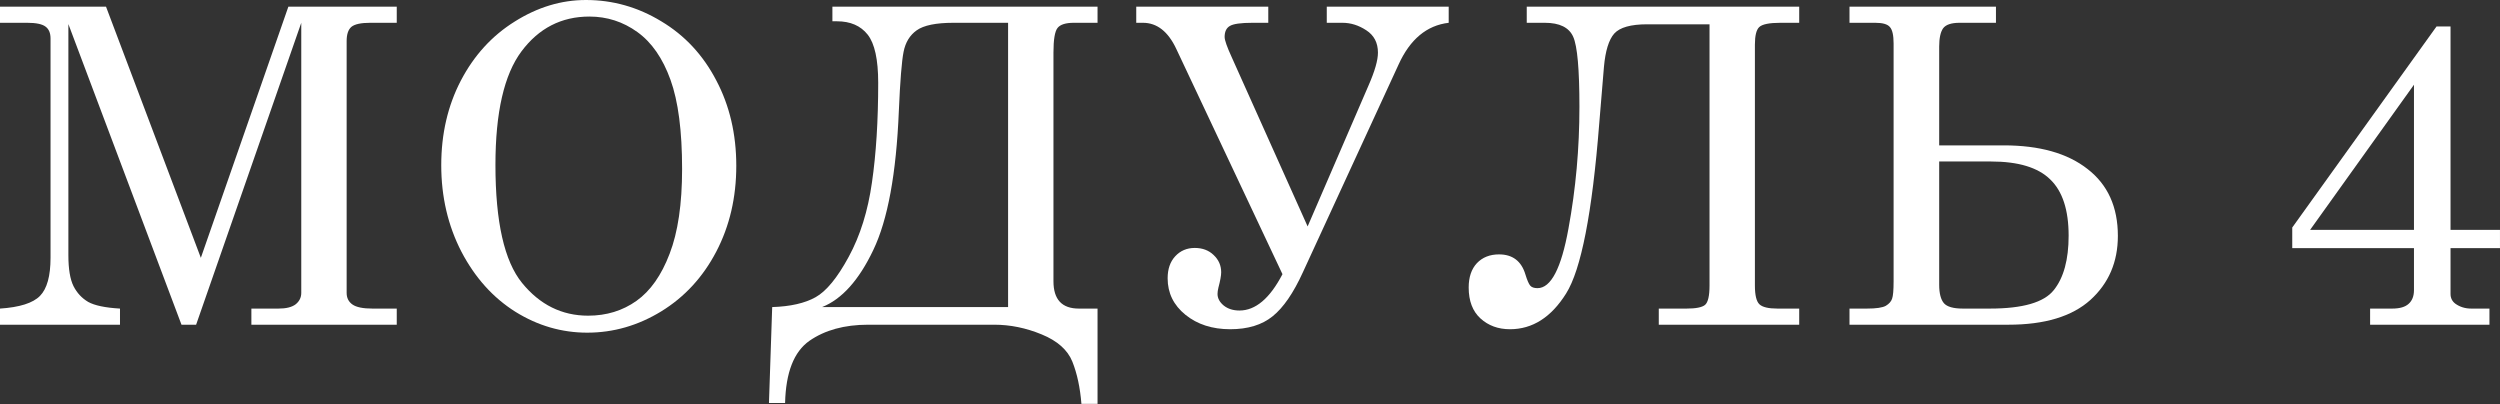 <?xml version="1.0" encoding="UTF-8"?> <svg xmlns="http://www.w3.org/2000/svg" width="1410" height="228" viewBox="0 0 1410 228" fill="none"><rect x="0" y="0" width="1410" height="228" fill="#333333" stroke="none"/> <path d="M0 3.76H59.792L113.278 145.417L162.639 3.76H223.766V12.856H208.848C203.592 12.856 200.035 13.624 198.175 15.16C196.396 16.697 195.507 19.365 195.507 23.165V165.186C195.507 168.016 196.598 170.199 198.782 171.736C200.965 173.272 204.724 174.04 210.061 174.04H223.766V183.136H141.779V174.04H157.06C161.427 174.04 164.661 173.231 166.763 171.614C168.865 169.916 169.916 167.774 169.916 165.186V12.856L110.609 183.136H102.362L38.568 13.584V143.962C38.568 151.724 39.538 157.546 41.478 161.427C43.419 165.227 46.168 168.178 49.726 170.28C53.364 172.302 59.347 173.555 67.675 174.04V183.136H0V174.04C11.077 173.312 18.597 170.927 22.558 166.884C26.52 162.842 28.501 155.686 28.501 145.417V21.709C28.501 18.637 27.572 16.413 25.712 15.039C23.852 13.584 20.375 12.856 15.282 12.856H0V3.76Z" fill="white"></path> <path d="M330.489 0C345.609 0 359.759 4.002 372.938 12.007C386.198 19.931 396.548 31.048 403.986 45.359C411.506 59.59 415.265 75.64 415.265 93.509C415.265 111.378 411.506 127.508 403.986 141.9C396.467 156.292 386.117 167.531 372.938 175.617C359.839 183.621 345.932 187.624 331.217 187.624C316.825 187.624 303.322 183.702 290.709 175.859C278.095 167.935 267.948 156.656 260.267 142.021C252.666 127.306 248.866 111.014 248.866 93.145C248.866 75.518 252.545 59.63 259.903 45.481C267.342 31.25 277.489 20.133 290.345 12.128C303.201 4.043 316.582 0 330.489 0ZM332.43 9.339C316.663 9.339 303.888 15.888 294.105 28.986C284.321 42.085 279.429 63.431 279.429 93.023C279.429 125.123 284.442 147.317 294.468 159.607C304.494 171.897 316.906 178.042 331.702 178.042C342.051 178.042 351.148 175.253 358.991 169.674C366.833 164.095 373.059 155.241 377.668 143.113C382.358 130.985 384.702 115.056 384.702 95.328C384.702 73.82 382.519 57.043 378.153 44.996C373.787 32.867 367.561 23.893 359.476 18.071C351.39 12.249 342.375 9.339 332.43 9.339Z" fill="white"></path> <path d="M619.015 174.04V227.768H609.919C609.191 218.631 607.493 210.708 604.825 203.997C602.157 197.367 596.375 192.232 587.481 188.594C578.668 184.955 569.774 183.136 560.799 183.136H489.607C476.266 183.136 465.229 186.168 456.497 192.232C447.764 198.377 443.196 210.061 442.792 227.283H433.696L435.515 173.191C445.783 172.868 453.95 171.008 460.014 167.612C466.078 164.216 472.304 156.616 478.691 144.811C485.16 132.925 489.526 118.937 491.79 102.847C494.134 86.757 495.307 68.039 495.307 46.694C495.307 33.595 493.326 24.539 489.364 19.526C485.402 14.513 479.621 12.007 472.021 12.007H469.474V3.76H619.015V12.856H605.674C601.065 12.856 597.992 13.826 596.456 15.767C594.92 17.707 594.152 22.316 594.152 29.593V158.637C594.152 168.906 598.922 174.04 608.463 174.04H619.015ZM568.561 173.191V12.856H537.756C527.891 12.856 520.978 14.271 517.016 17.101C513.135 19.85 510.669 23.893 509.618 29.229C508.567 34.485 507.678 45.602 506.95 62.582C505.495 97.915 500.684 124.072 492.517 141.051C484.432 158.031 474.81 168.744 463.652 173.191H568.561Z" fill="white"></path> <path d="M723.313 154.635L663.399 27.531C658.79 17.748 652.524 12.856 644.6 12.856H640.841V3.76H715.308V12.856H706.454C699.824 12.856 695.539 13.462 693.598 14.675C691.658 15.807 690.688 17.869 690.688 20.86C690.688 22.639 692.022 26.439 694.69 32.261L737.503 127.71L771.825 48.27C775.383 40.185 777.162 33.999 777.162 29.714C777.162 24.135 774.979 19.931 770.613 17.101C766.327 14.271 761.84 12.856 757.15 12.856H748.297V3.76H817.064V12.856C804.693 14.311 795.273 22.154 788.805 36.385L734.834 153.543C729.498 165.267 723.798 173.555 717.734 178.406C711.75 183.257 703.786 185.683 693.841 185.683C683.734 185.683 675.325 182.974 668.614 177.557C661.903 172.14 658.548 165.267 658.548 156.939C658.548 151.764 659.963 147.641 662.793 144.568C665.704 141.415 669.382 139.838 673.829 139.838C678.196 139.838 681.753 141.173 684.502 143.841C687.332 146.509 688.747 149.743 688.747 153.543C688.747 155.403 688.222 158.314 687.171 162.276C686.847 163.65 686.685 164.823 686.685 165.793C686.685 168.218 687.858 170.402 690.203 172.342C692.547 174.202 695.499 175.132 699.056 175.132C708.112 175.132 716.197 168.299 723.313 154.635Z" fill="white"></path> <path d="M861.084 3.76H1014.75V12.856H1004.2C997.891 12.856 993.888 13.665 992.19 15.282C990.573 16.818 989.765 20.133 989.765 25.227V161.063C989.765 166.48 990.614 169.997 992.312 171.614C994.01 173.231 997.406 174.04 1002.5 174.04H1014.75V183.136H935.552V174.04H951.197C956.453 174.04 959.929 173.353 961.627 171.978C963.325 170.523 964.174 166.884 964.174 161.063V13.705H929.002C919.785 13.705 913.6 15.443 910.446 18.92C907.374 22.397 905.433 28.663 904.625 37.719L901.956 69.859C897.995 120.15 891.769 152.047 883.279 165.55C874.87 178.972 864.319 185.683 851.624 185.683C844.994 185.683 839.456 183.662 835.009 179.619C830.562 175.576 828.338 169.755 828.338 162.154C828.338 156.333 829.874 151.764 832.947 148.449C836.1 145.134 840.264 143.477 845.439 143.477C853.12 143.477 858.093 147.277 860.357 154.877C861.327 158.031 862.216 160.093 863.025 161.063C863.833 162.033 865.208 162.518 867.148 162.518C874.749 162.518 880.57 151.32 884.613 128.923C888.737 106.526 890.798 83.644 890.798 60.277C890.798 39.093 889.626 25.914 887.281 20.739C884.937 15.484 879.6 12.856 871.272 12.856H861.084V3.76Z" fill="white"></path> <path d="M1043.12 183.136V174.04H1052.95C1058.2 174.04 1061.76 173.514 1063.62 172.463C1065.48 171.331 1066.65 169.997 1067.14 168.461C1067.7 166.925 1067.99 163.691 1067.99 158.758V24.499C1067.99 19.89 1067.3 16.818 1065.93 15.282C1064.63 13.665 1061.88 12.856 1057.68 12.856H1043.12V3.76H1125.72V12.856H1105.22C1100.53 12.856 1097.42 13.907 1095.88 16.009C1094.43 18.111 1093.7 21.548 1093.7 26.318V81.987H1130.08C1150.3 81.987 1166.06 86.434 1177.38 95.328C1188.78 104.141 1194.48 116.714 1194.48 133.047C1194.48 147.762 1189.31 159.81 1178.96 169.189C1168.61 178.487 1153.21 183.136 1132.75 183.136H1043.12ZM1093.7 91.083V160.578C1093.7 165.429 1094.59 168.906 1096.37 171.008C1098.15 173.029 1101.7 174.04 1107.04 174.04H1122.32C1140.84 174.04 1152.84 170.563 1158.34 163.61C1163.92 156.656 1166.71 146.428 1166.71 132.925C1166.71 118.371 1163.23 107.779 1156.28 101.149C1149.41 94.438 1138.29 91.083 1122.93 91.083H1093.7Z" fill="white"></path> <path d="M1374.21 14.918H1382.1V129.651H1409.99V139.96H1382.1V165.793C1382.1 168.057 1382.99 169.876 1384.77 171.25C1387.35 173.11 1390.35 174.04 1393.74 174.04H1404.05V183.136H1336.74V174.04H1349.23C1353.44 174.04 1356.51 173.151 1358.45 171.372C1360.47 169.593 1361.48 167.006 1361.48 163.61V139.96H1292.83V128.317L1374.21 14.918ZM1361.48 47.785L1302.9 129.651H1361.48V47.785Z" fill="white"></path> </svg> 
